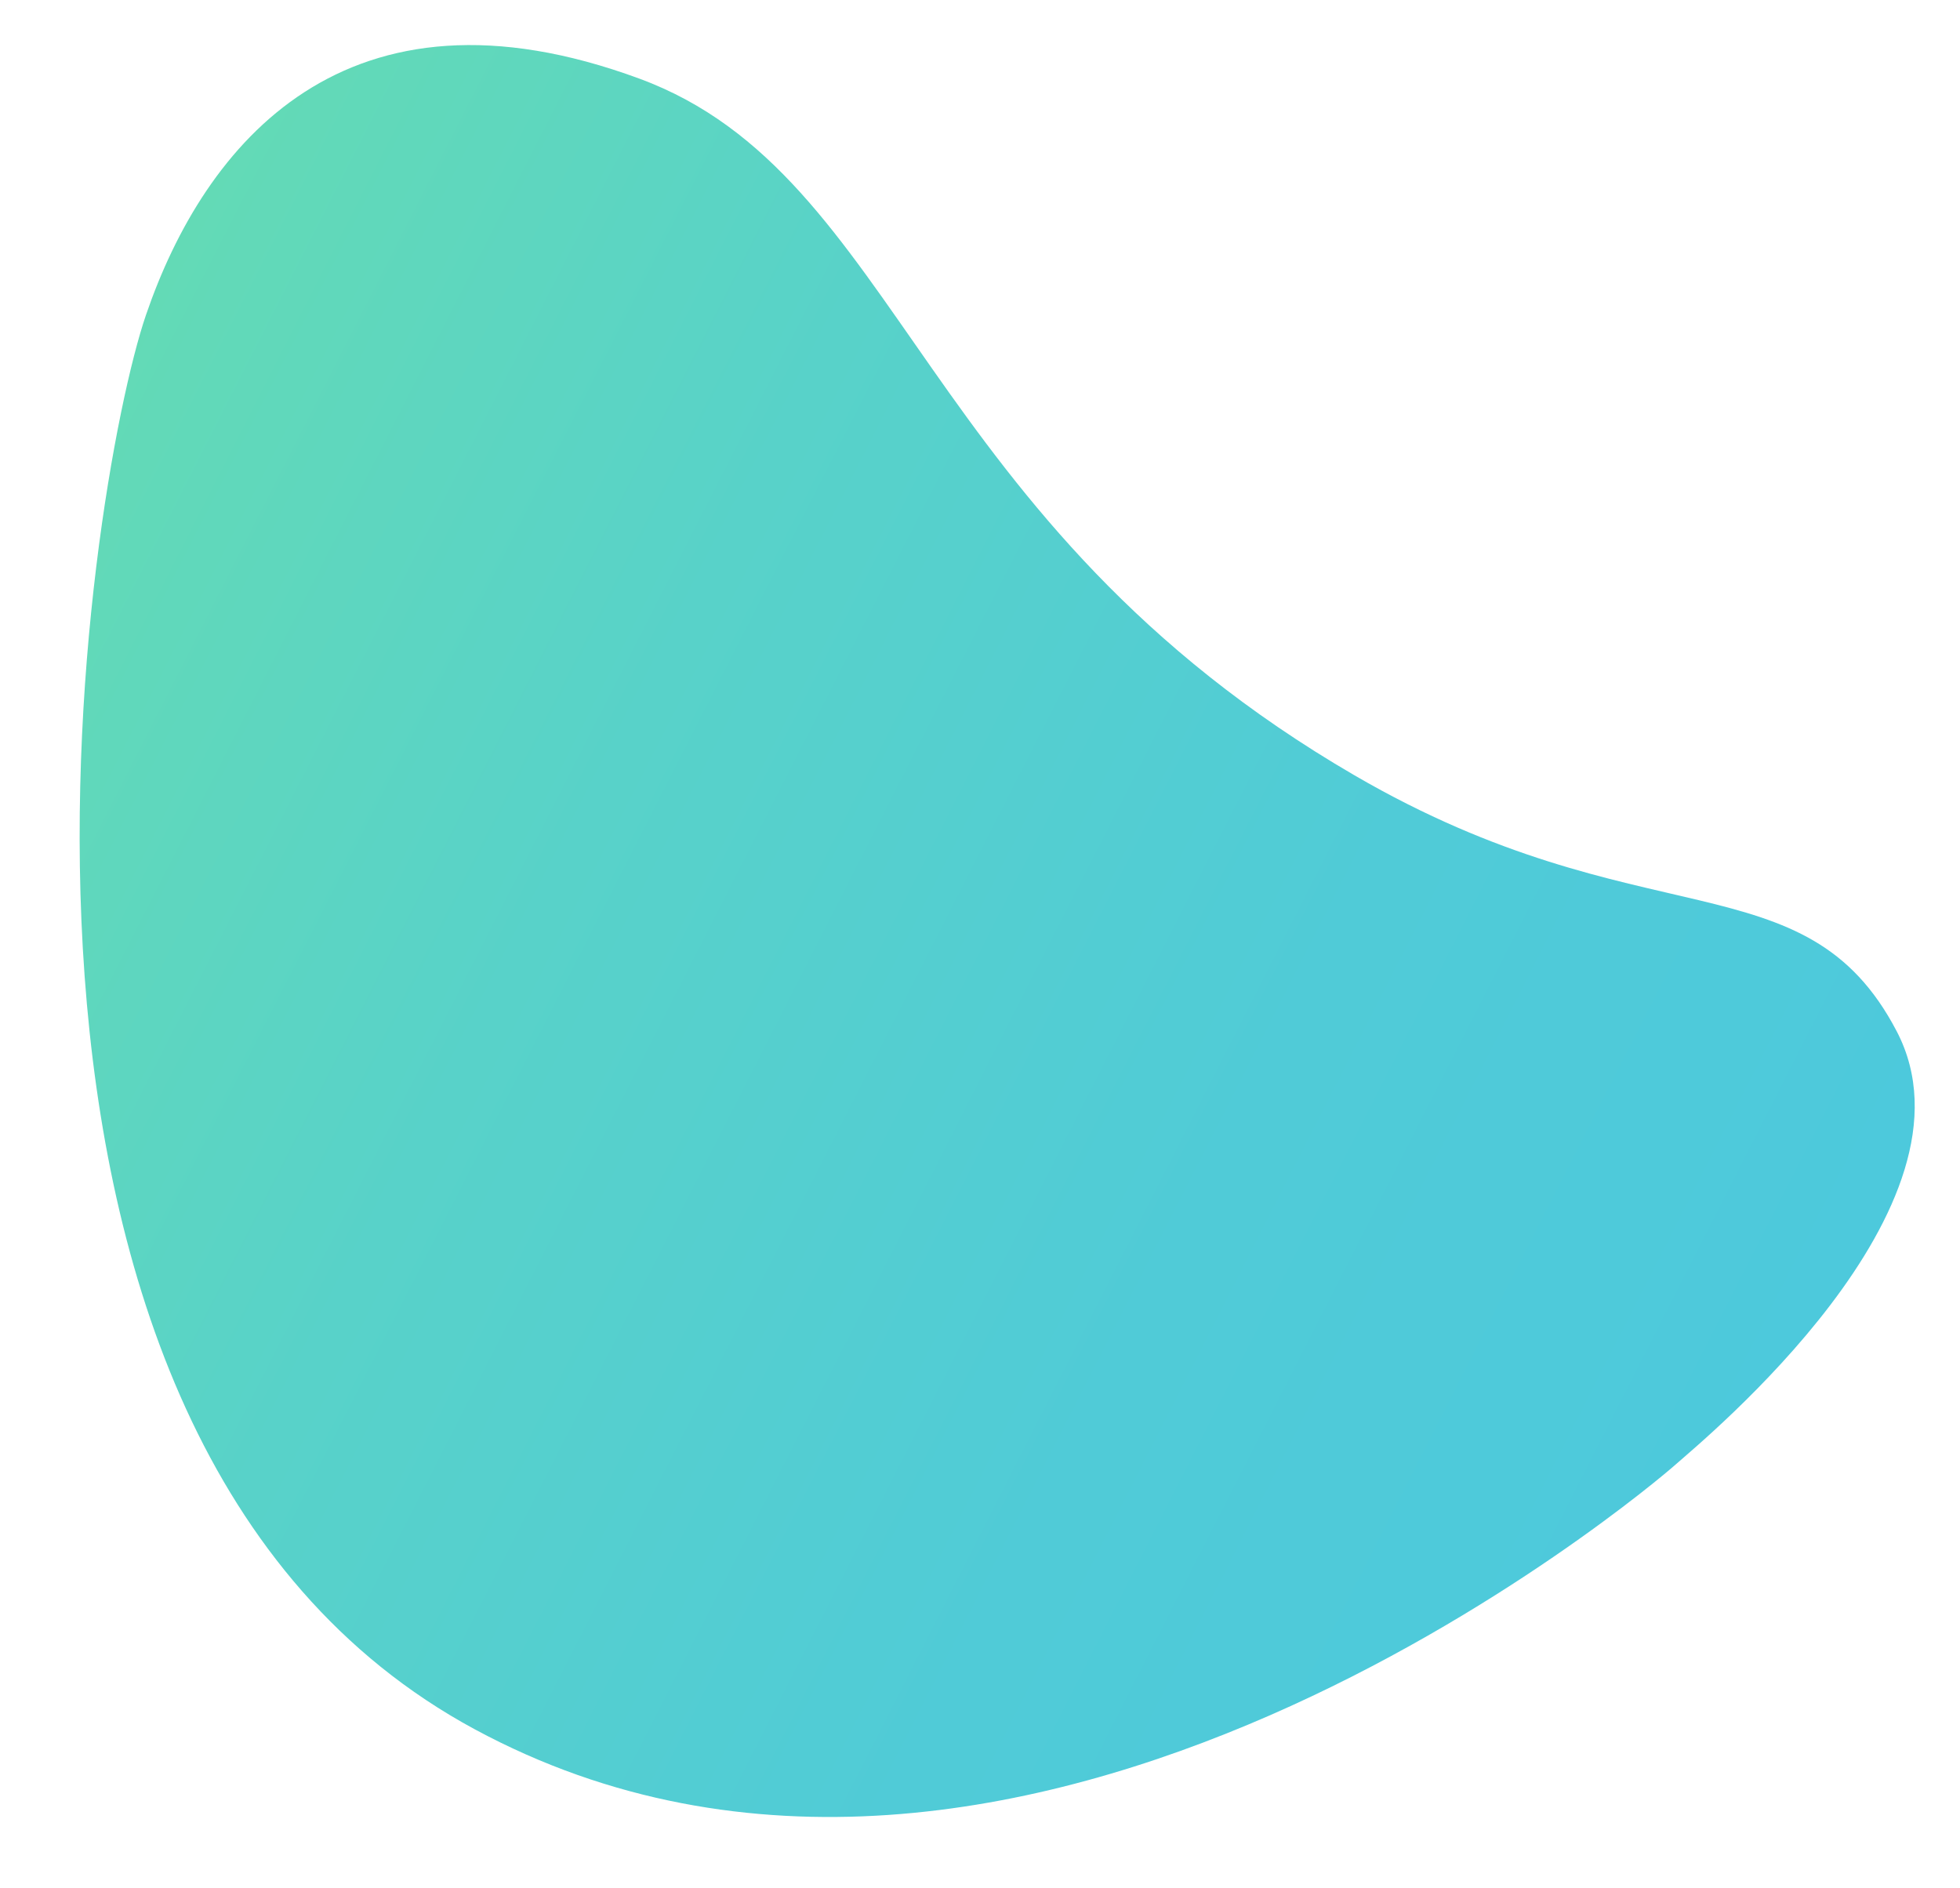 <?xml version="1.0" encoding="utf-8"?>
<!-- Generator: Adobe Illustrator 16.0.2, SVG Export Plug-In . SVG Version: 6.00 Build 0)  -->
<!DOCTYPE svg PUBLIC "-//W3C//DTD SVG 1.1//EN" "http://www.w3.org/Graphics/SVG/1.1/DTD/svg11.dtd">
<svg version="1.1" id="Layer_1" xmlns="http://www.w3.org/2000/svg" xmlns:xlink="http://www.w3.org/1999/xlink" x="0px" y="0px"
	 width="573.057px" height="552.055px" viewBox="0 0 573.057 552.055" enable-background="new 0 0 573.057 552.055"
	 xml:space="preserve">
<path display="none" fill="#E1E3E7" d="M441.62,125.583c-50.407-19.804-68.431,27.321-157.946,44.426
	C148.034,195.927,82.421,127.309,10.839,154.38c-80.168,30.319-78.212,91.579-59.596,137.443
	c18.616,45.861,156.817,270.14,321.79,233.246c164.971-36.899,199.455-260.835,200.68-270.415
	C474.937,245.075,492.024,145.391,441.62,125.583z"/>
<linearGradient id="SVGID_1_" gradientUnits="userSpaceOnUse" x1="503.087" y1="414.611" x2="1077.779" y2="414.611" gradientTransform="matrix(-0.891 -0.454 -0.454 0.891 1144.914 299.148)">
	<stop  offset="0" style="stop-color:#4DC9DC"/>
	<stop  offset="0.311" style="stop-color:#50CBD7"/>
	<stop  offset="0.679" style="stop-color:#58D2C9"/>
	<stop  offset="1" style="stop-color:#63DAB6"/>
</linearGradient>
<path fill="url(#SVGID_1_)" d="M554.551,301.499c-26.776-51.274-74.315-25.896-158.483-74.8
	C268.533,152.601,263.681,51.313,186.995,23.01C101.113-8.689,59.782,42.08,42.673,92.103
	c-17.108,50.023-62.743,327.68,96.137,413.47c158.876,85.788,343.526-70.646,351.225-77.514
	C497.729,421.194,581.328,352.772,554.551,301.499z"/>
</svg>
